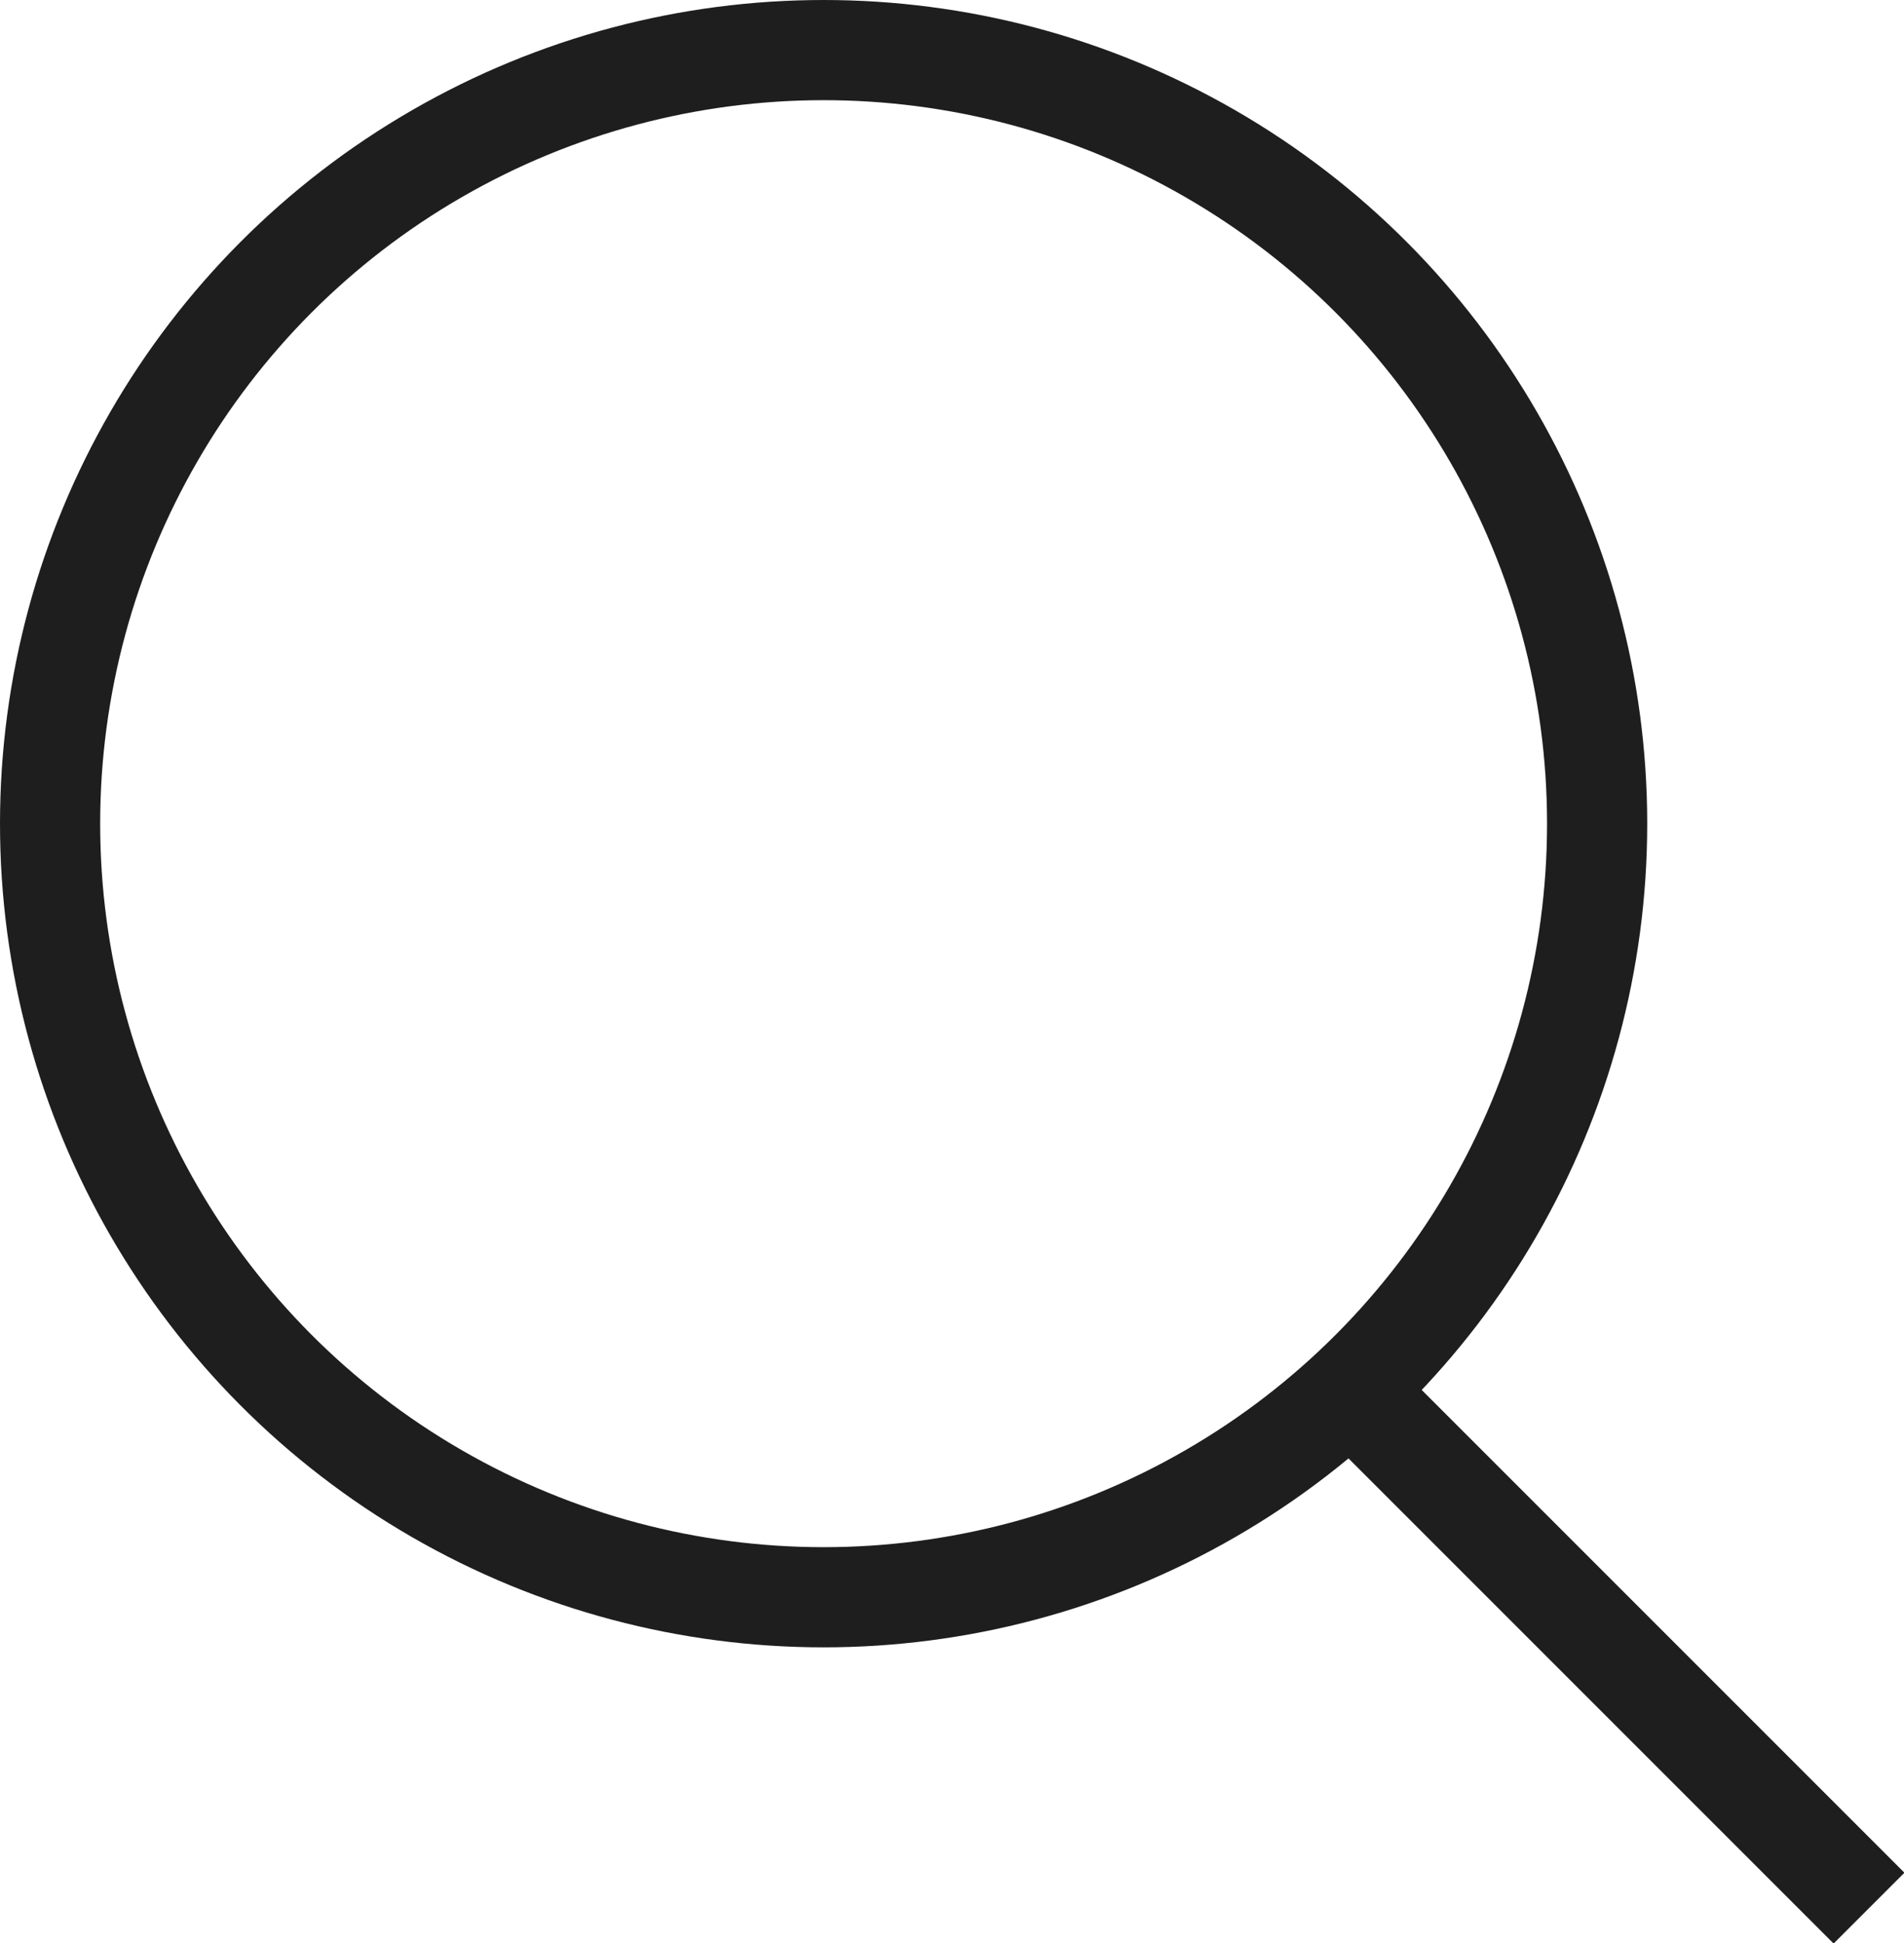 <?xml version="1.0" encoding="UTF-8"?> <svg xmlns="http://www.w3.org/2000/svg" viewBox="0 0 23.95 24.44"><g fill="none" stroke="#1e1e1e" stroke-miterlimit="10" stroke-width="1.26"><circle cx="10.36" cy="10.36" r="9.73"></circle><path d="m23.51 24-6.67-6.67"></path></g></svg> 
